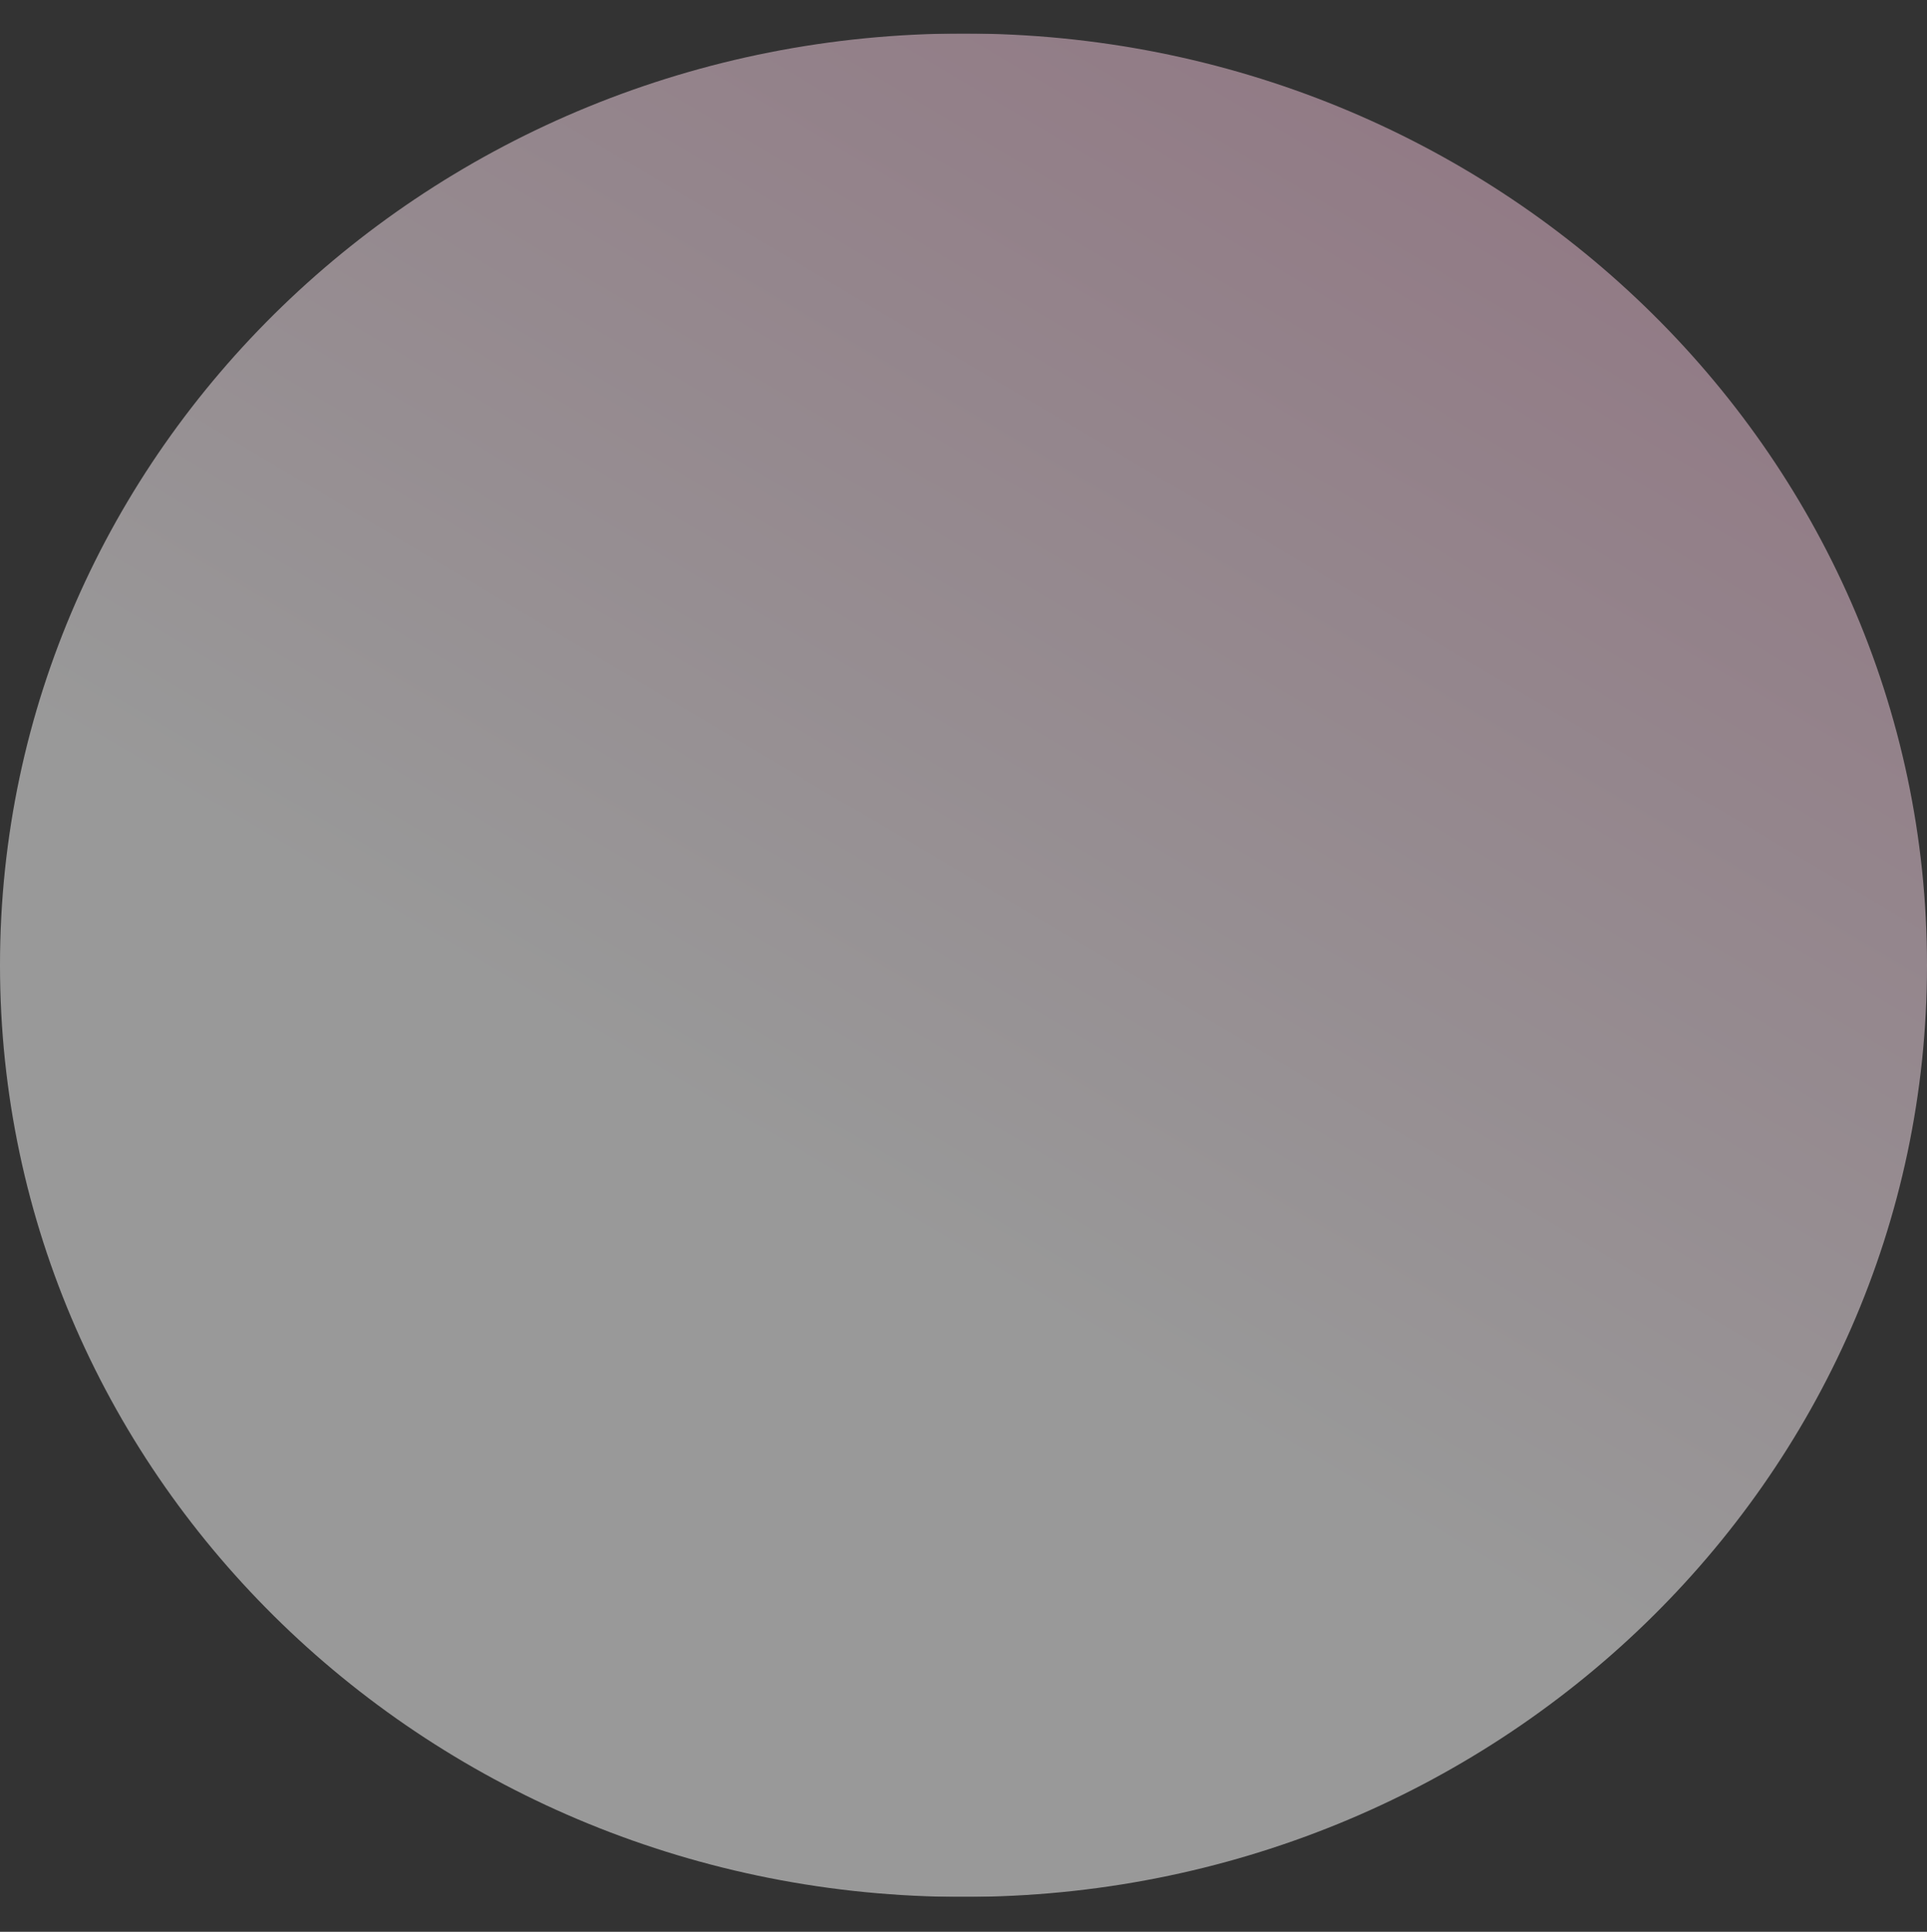 <?xml version="1.0" encoding="UTF-8"?> <svg xmlns="http://www.w3.org/2000/svg" xmlns:xlink="http://www.w3.org/1999/xlink" id="Слой_1" data-name="Слой 1" viewBox="0 0 435 436"><rect x="0" y="0" width="435" height="436" fill="#333333" stroke="none"/> <defs> <style>.cls-1{fill:none;}.cls-2{clip-path:url(#clip-path);}.cls-3{clip-path:url(#clip-path-2);}.cls-4{opacity:0.5;}.cls-5{clip-path:url(#clip-path-3);}.cls-6{clip-path:url(#clip-path-4);}.cls-7{fill:url(#Безымянный_градиент_9);}</style> <clipPath id="clip-path"> <rect class="cls-1" y="7.55" width="435" height="420.57"></rect> </clipPath> <clipPath id="clip-path-2"> <rect class="cls-1" y="7.56" width="435" height="420.57"></rect> </clipPath> <clipPath id="clip-path-3"> <rect class="cls-1" x="-65.58" y="-43.45" width="566.16" height="478.86"></rect> </clipPath> <clipPath id="clip-path-4"> <path class="cls-1" d="M217.5,428.13C97.38,428.13,0,334,0,217.84S97.38,7.56,217.5,7.56,435,101.7,435,217.84,337.62,428.13,217.5,428.13"></path> </clipPath> <linearGradient id="Безымянный_градиент_9" x1="-733.62" y1="765.74" x2="-726.34" y2="765.74" gradientTransform="translate(58273.69 -60682.45) scale(79.53)" gradientUnits="userSpaceOnUse"> <stop offset="0" stop-color="#fff"></stop> <stop offset="0.4" stop-color="#fff"></stop> <stop offset="1" stop-color="#edb2ce"></stop> </linearGradient> </defs> <g class="cls-2"> <g class="cls-3"> <g class="cls-4"> <g class="cls-5"> <g class="cls-6"> <rect class="cls-7" x="-74.5" y="-76.66" width="583.99" height="588.99" transform="translate(-80.99 293.12) rotate(-59.2)"></rect> </g> </g> </g> </g> </g> </svg> 